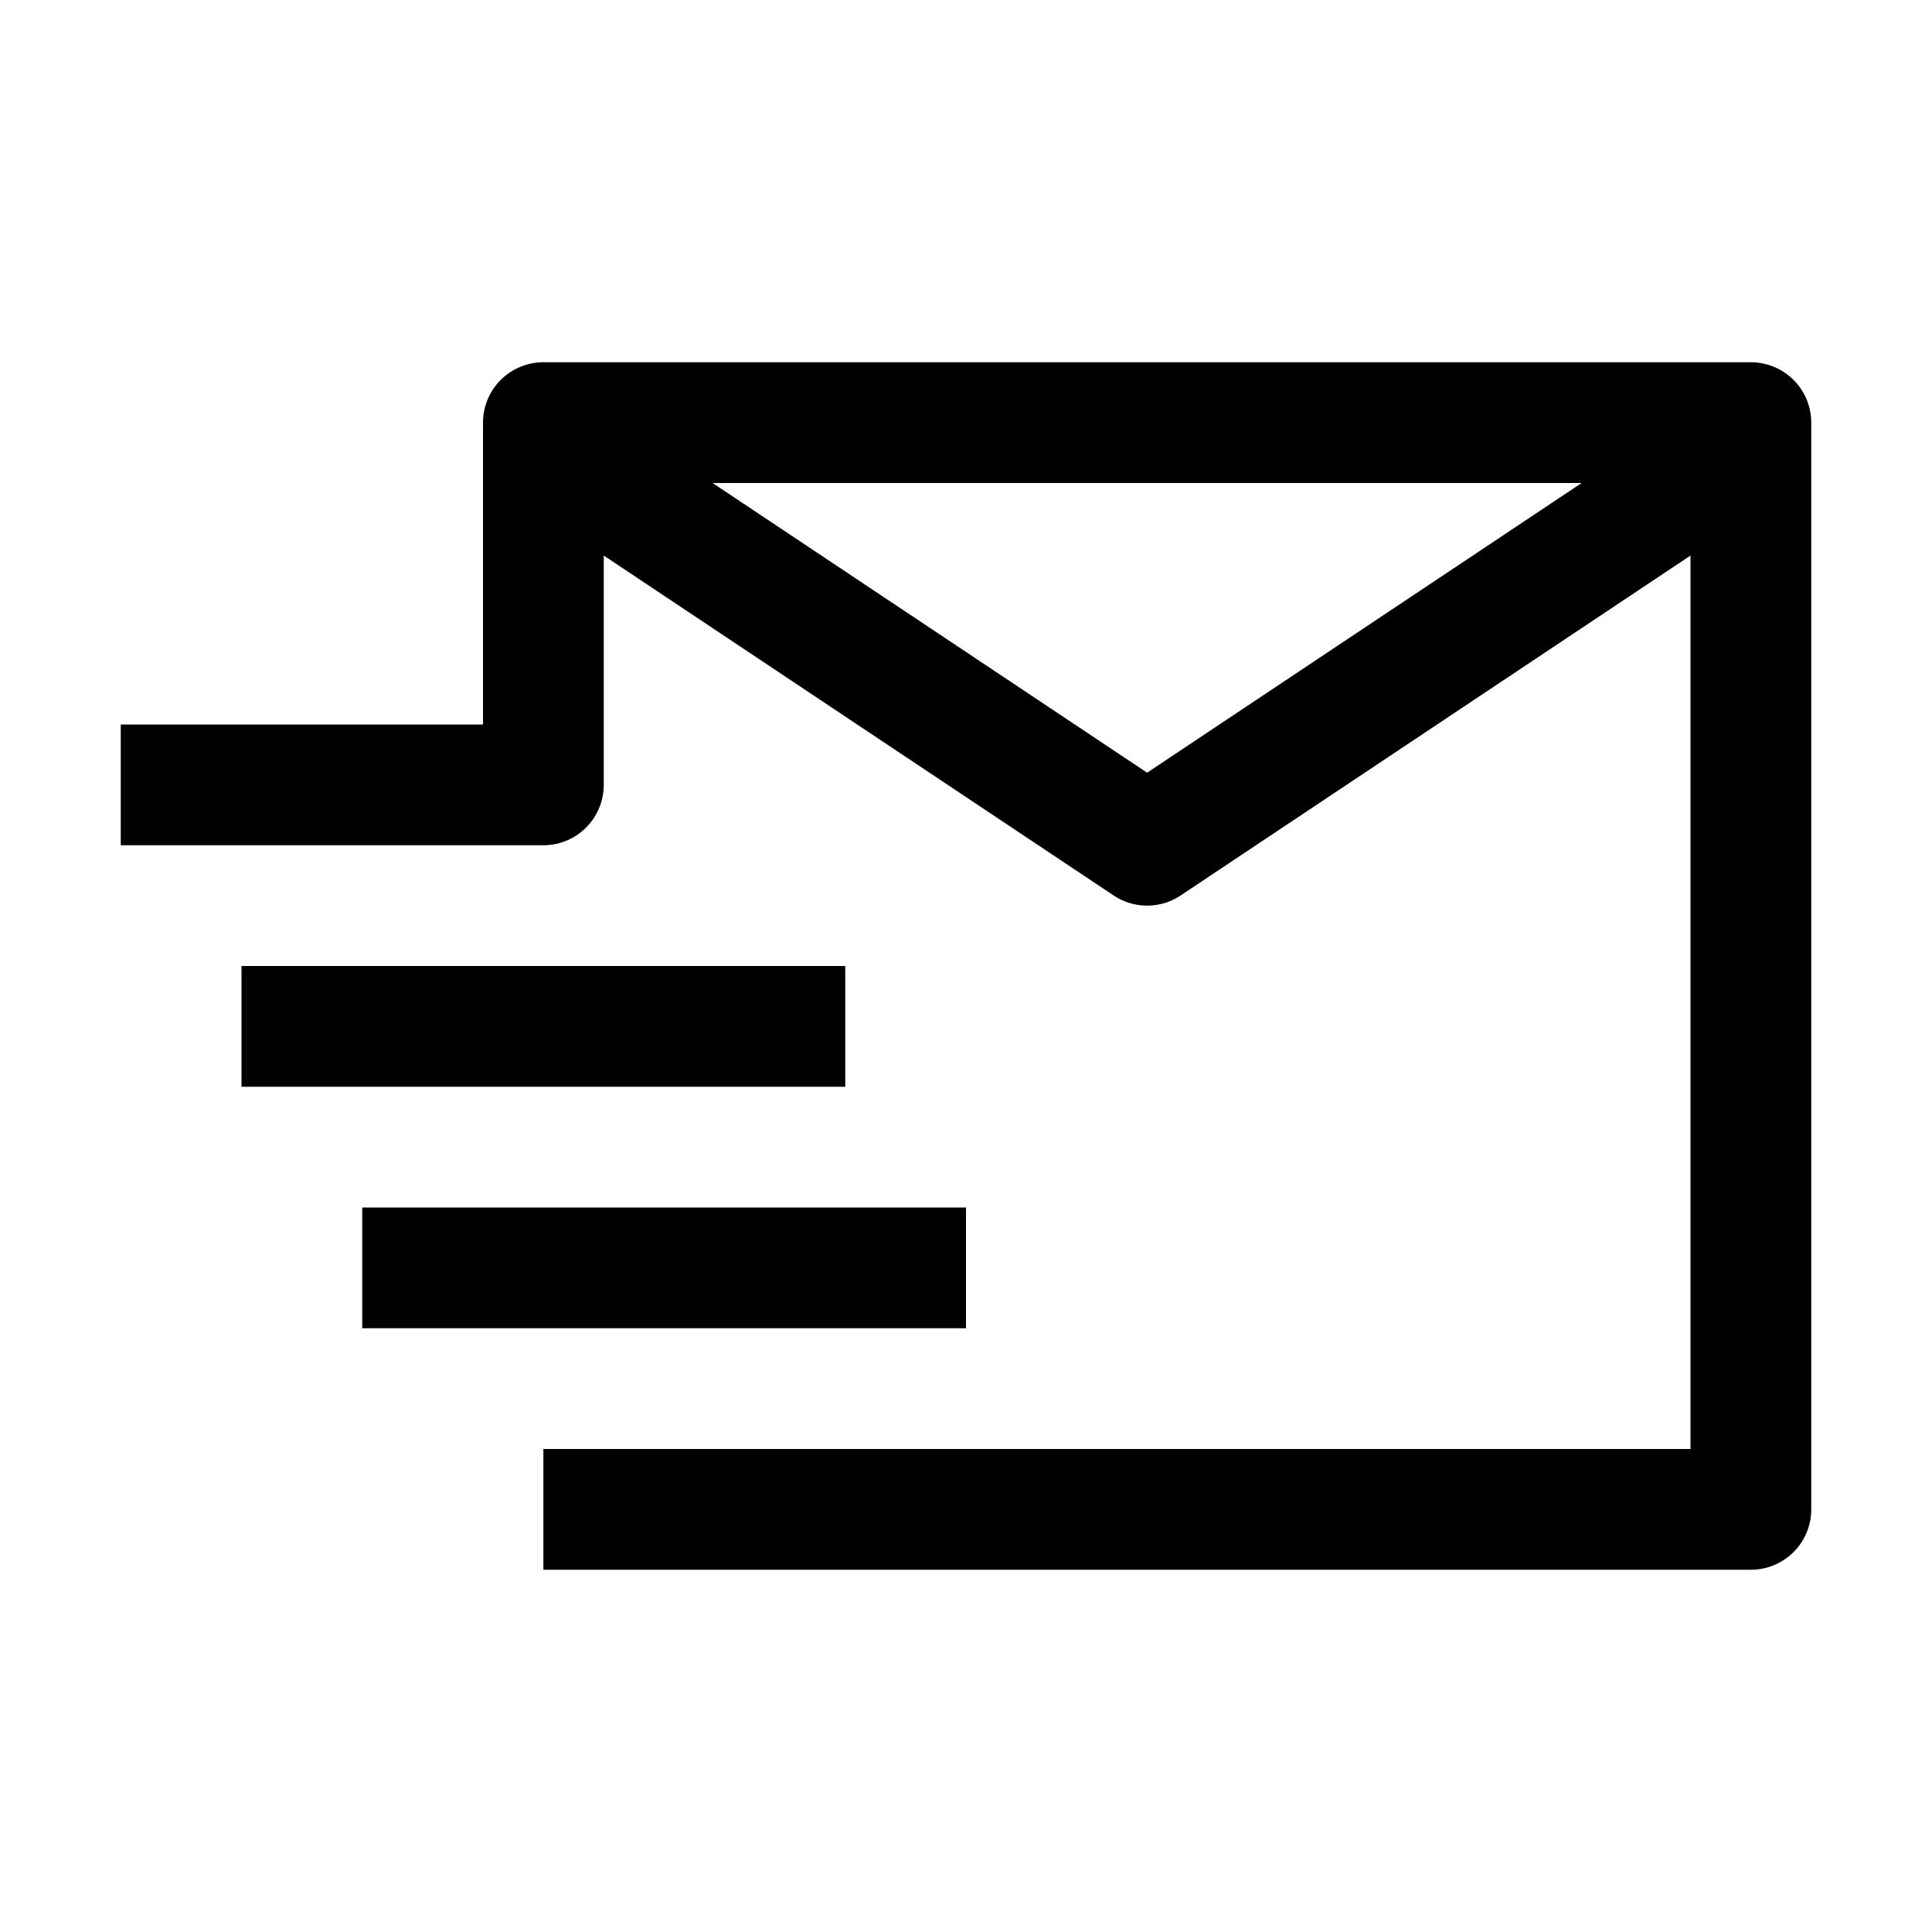 <svg xmlns="http://www.w3.org/2000/svg" viewBox="0 0 16 16"><path fill="none" stroke="currentColor" stroke-linejoin="round" d="m5 4l4.5 3L14 4M2 8.5h5m-4 2h5m-3.5 2h10v-9h-10v3H1" stroke-width="1"/></svg>